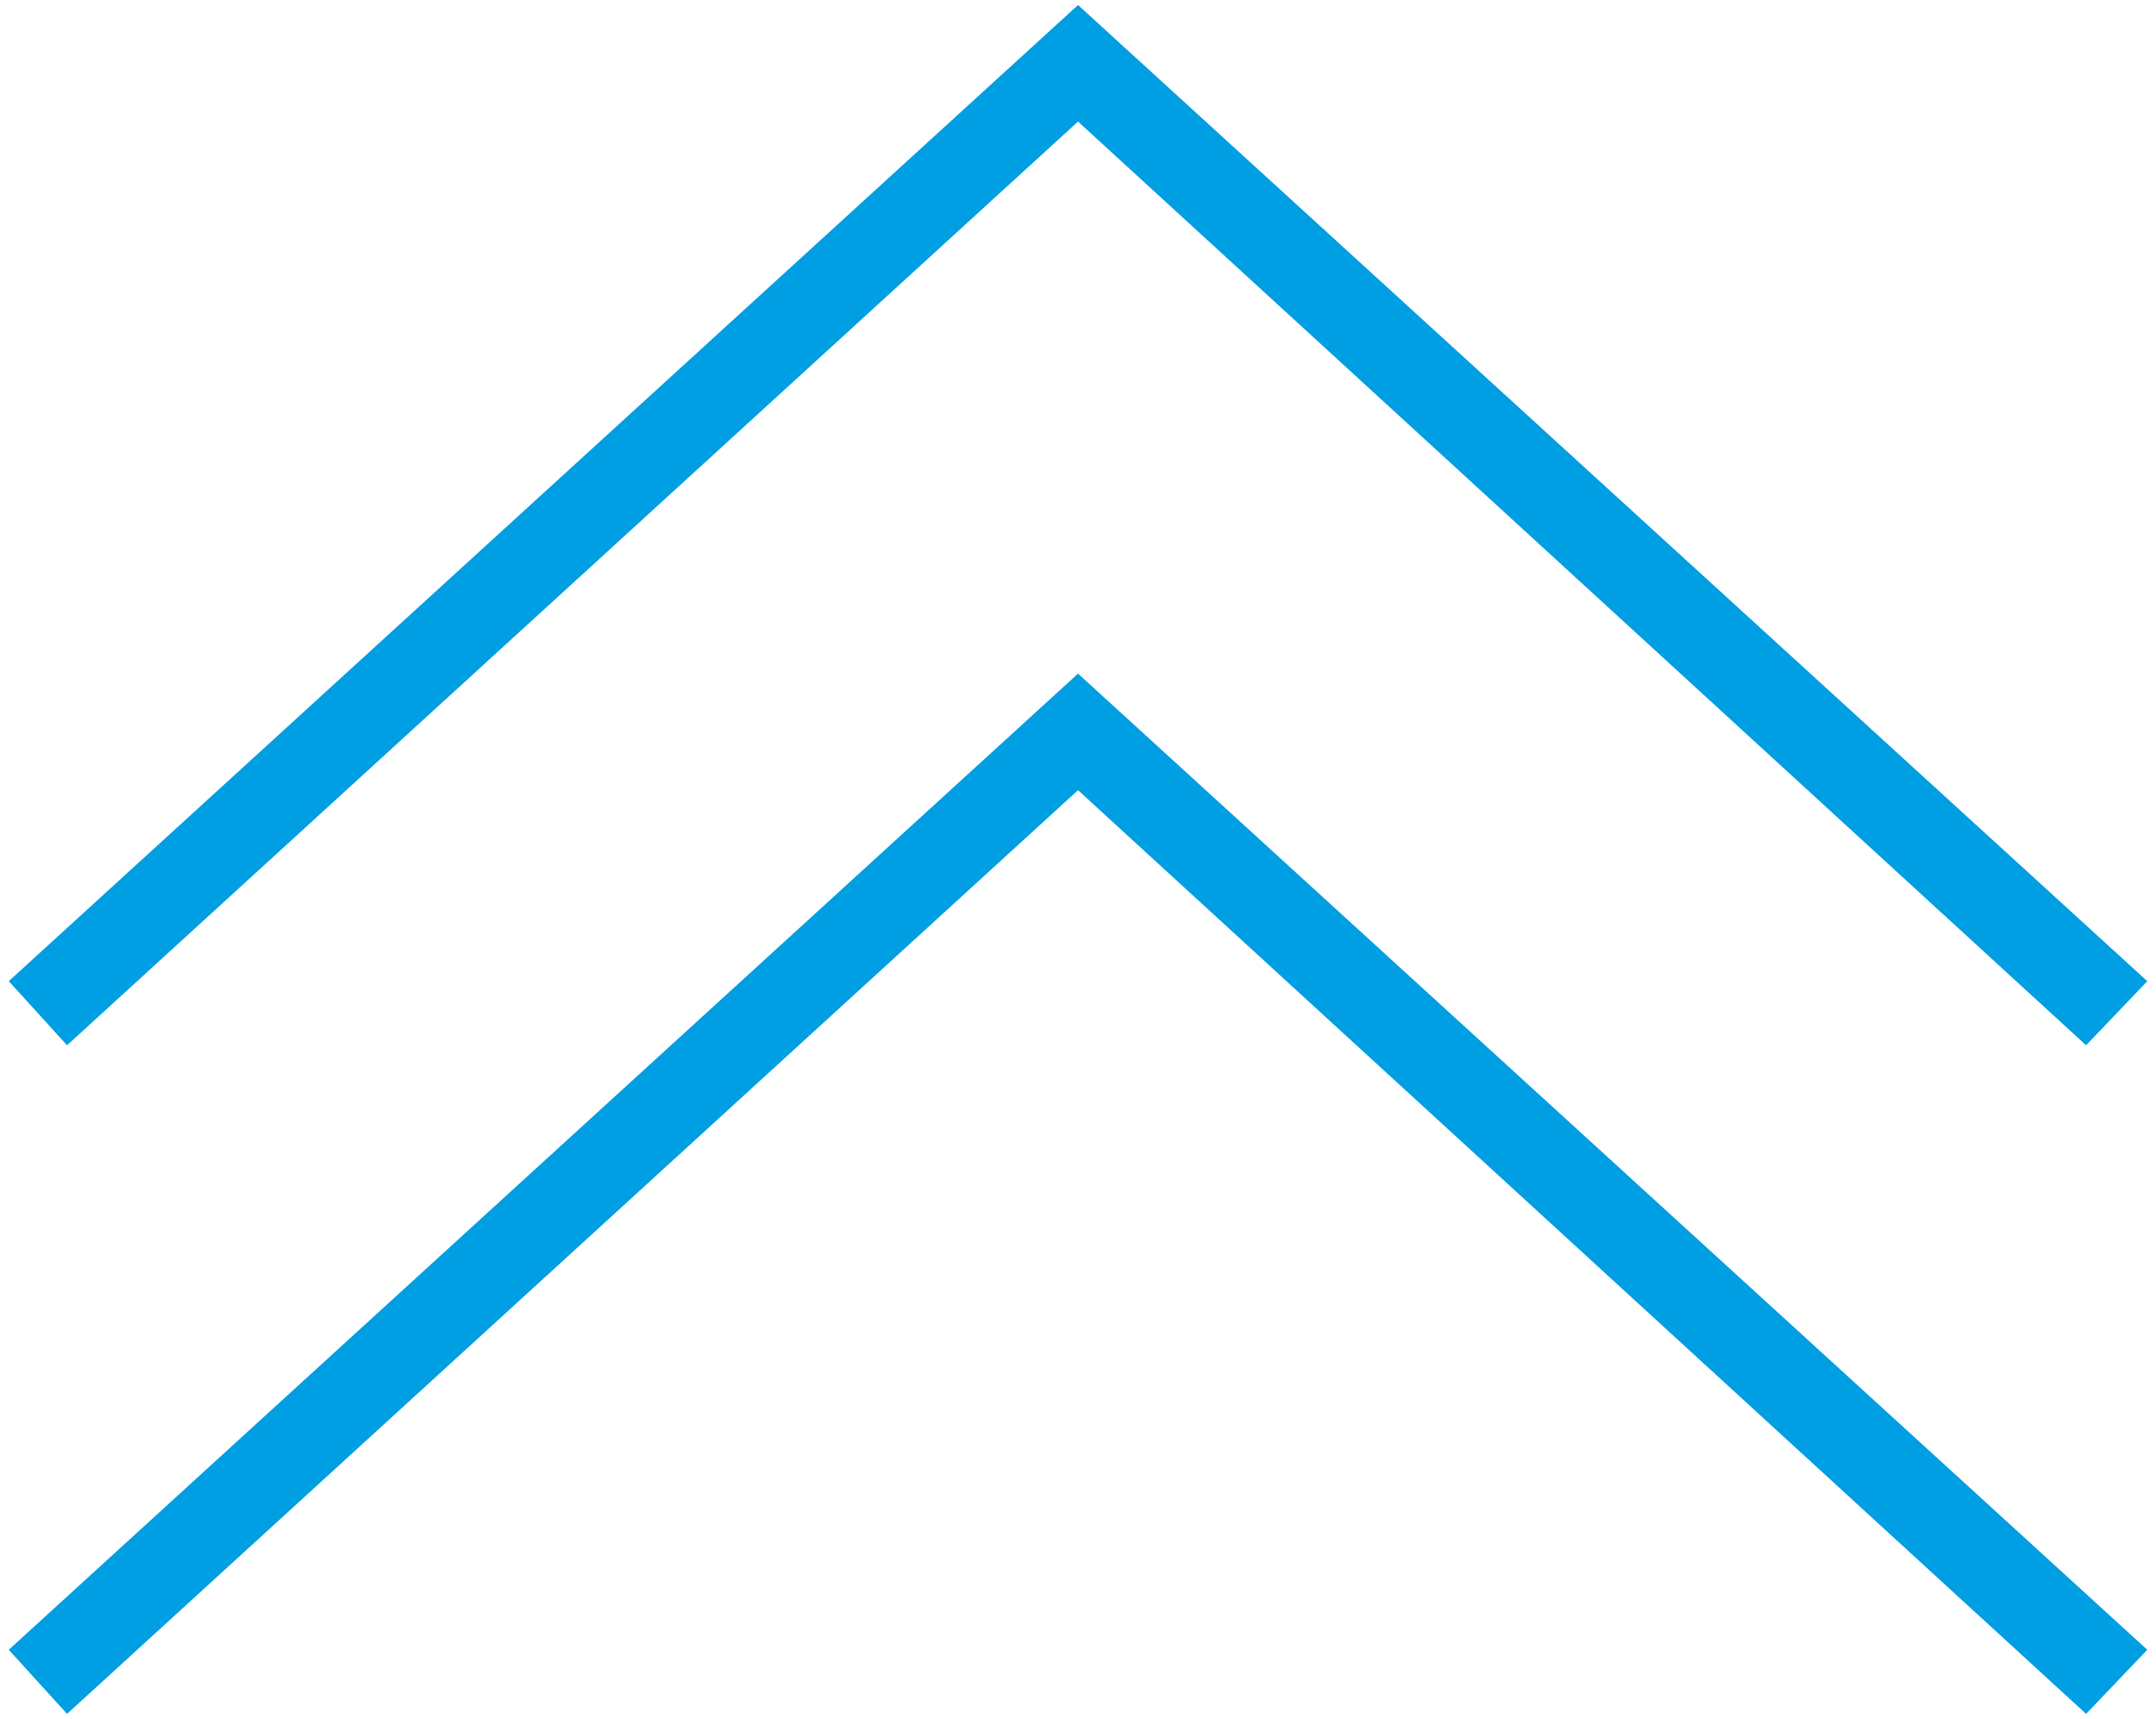 <?xml version="1.0" encoding="utf-8"?>
<!-- Generator: Adobe Illustrator 27.8.1, SVG Export Plug-In . SVG Version: 6.00 Build 0)  -->
<svg version="1.1" id="Ebene_1" xmlns="http://www.w3.org/2000/svg" xmlns:xlink="http://www.w3.org/1999/xlink" x="0px" y="0px"
	 viewBox="0 0 74 59" style="enable-background:new 0 0 74 59;" xml:space="preserve">
<style type="text/css">
	.st0{fill:#009EE3;}
</style>
<g id="Komponente_13_1" transform="translate(1.001 1.117)">
	<g id="Komponente_12_1">
		<polygon class="st0" points="36,22 -0.7,55.5 1.3,57.7 36,26 70.6,57.7 72.7,55.5 		"/>
	</g>
	<g id="Komponente_12_3" transform="translate(0 22.955)">
		<polygon class="st0" points="36,-23.9 -0.7,9.6 1.3,11.8 36,-19.9 70.6,11.8 72.7,9.6 		"/>
	</g>
</g>
</svg>
